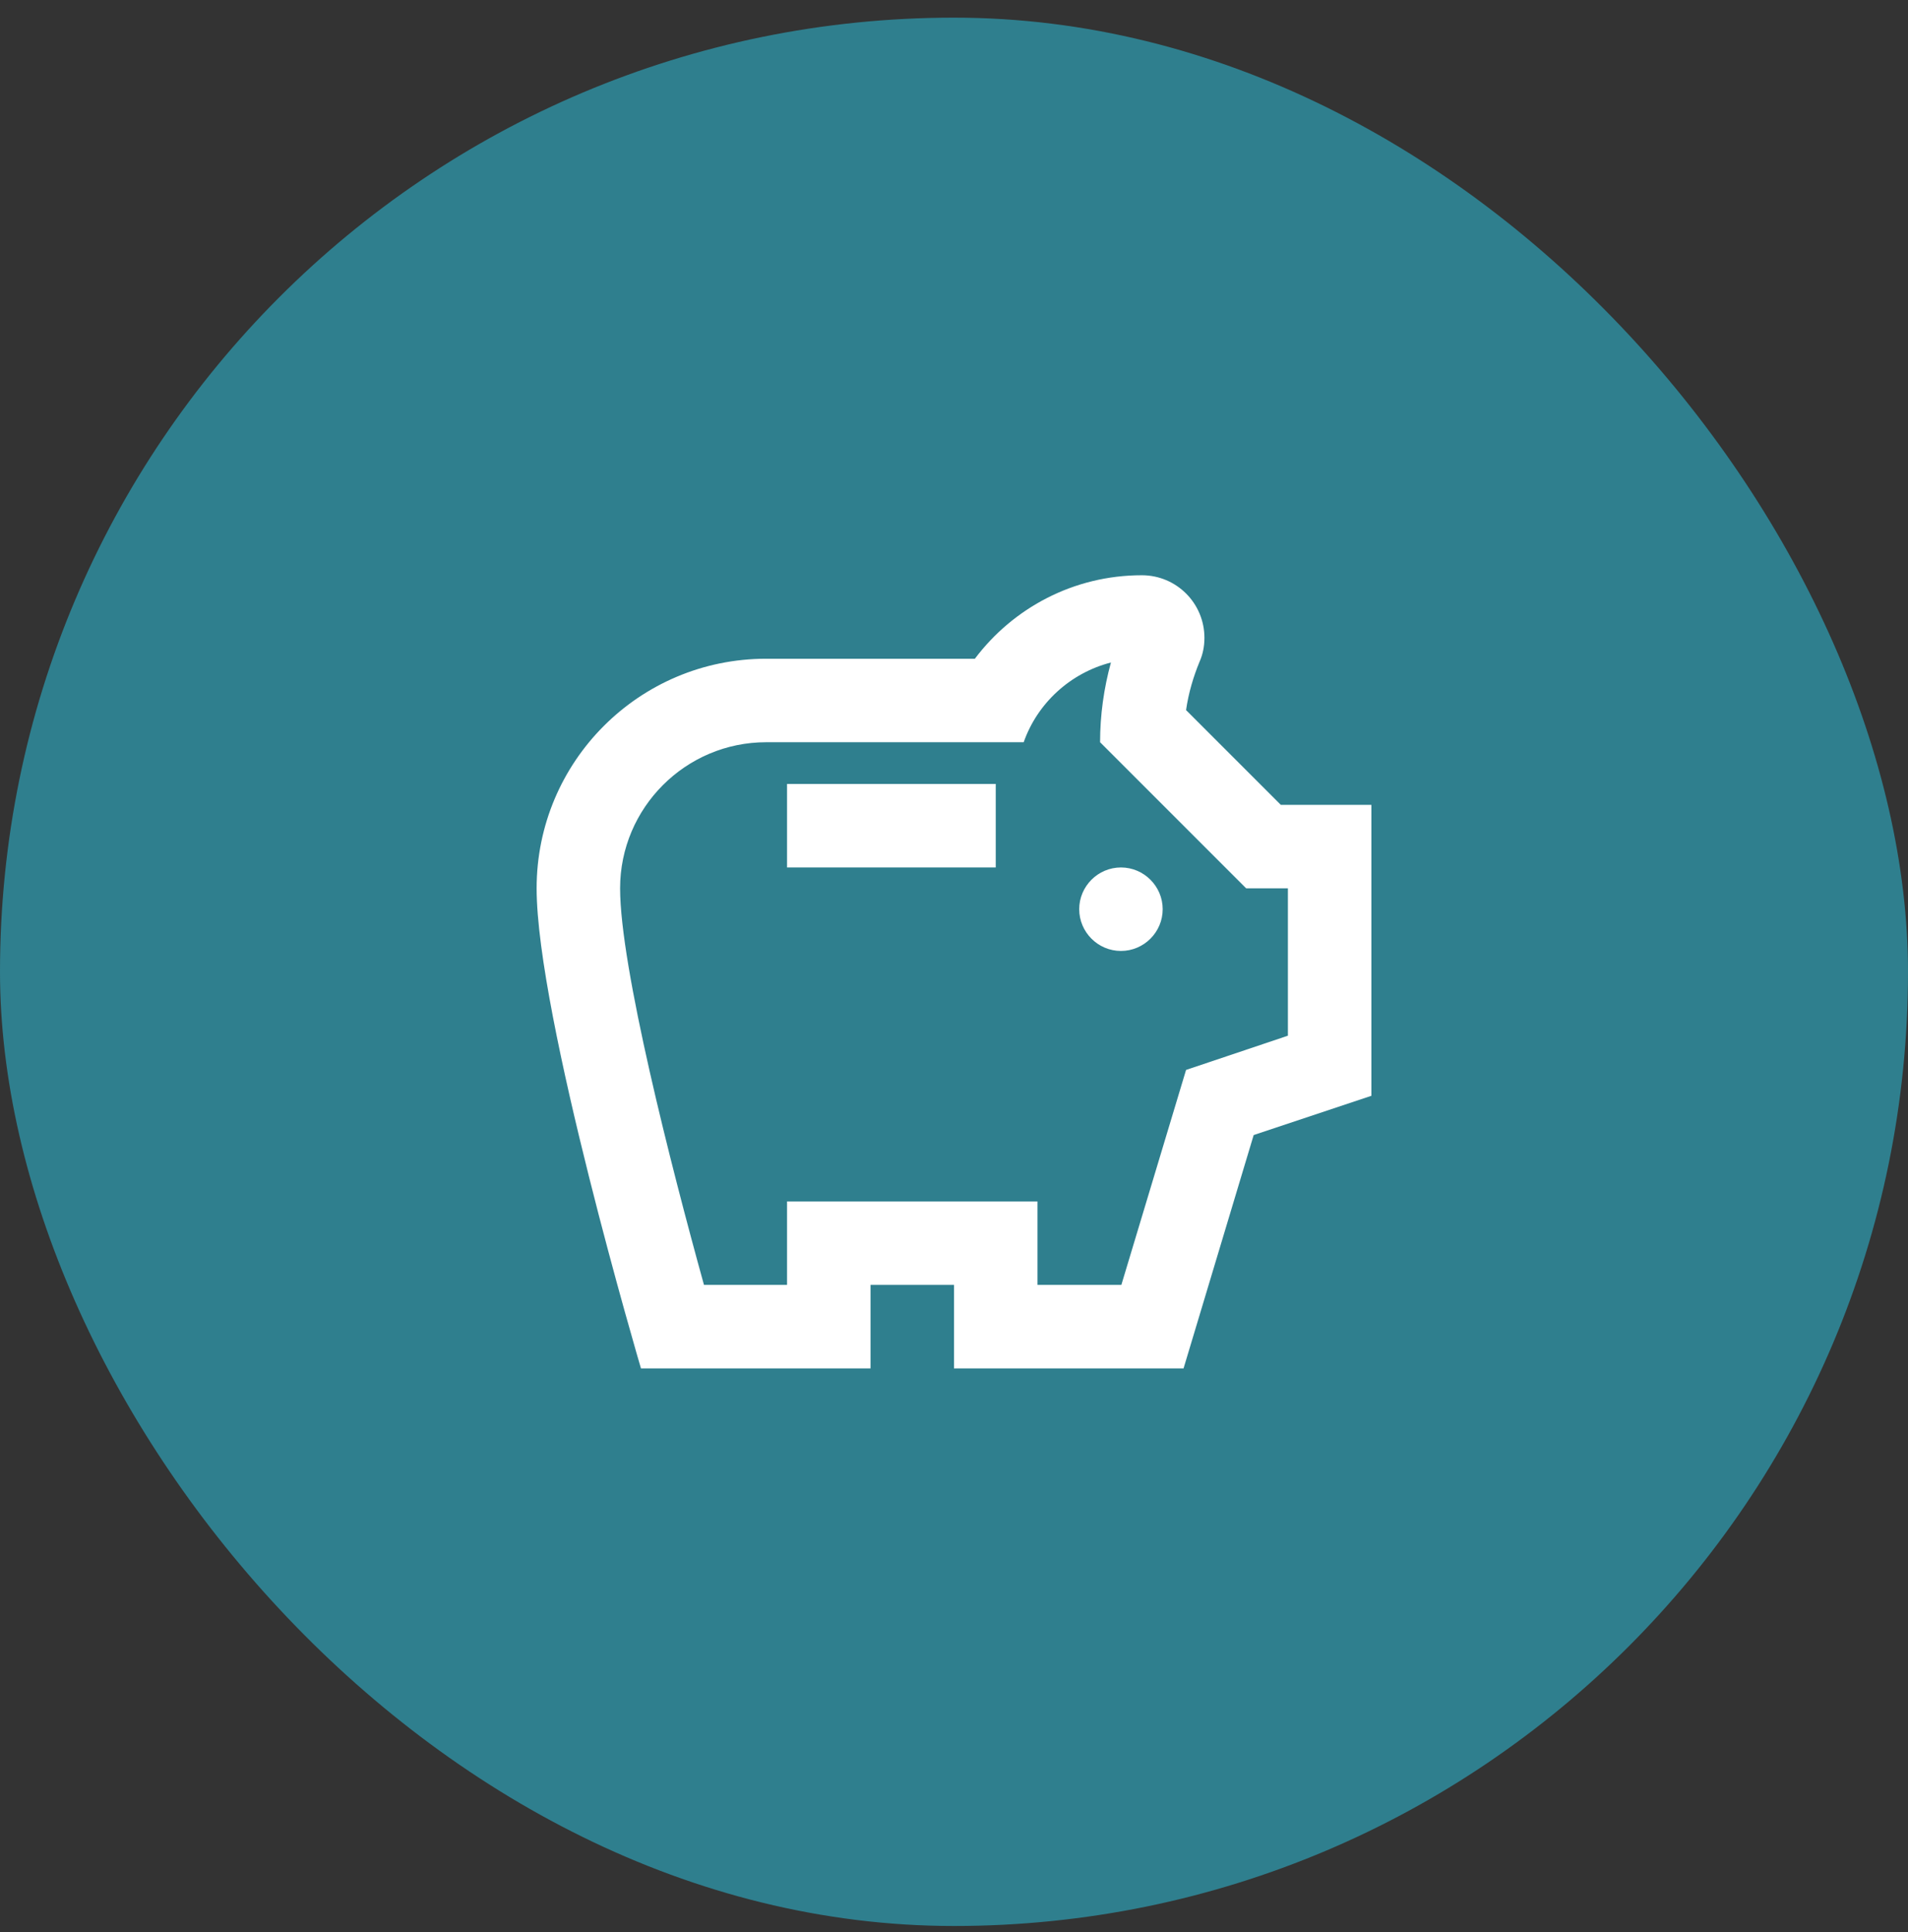 <svg width="80" height="81" viewBox="0 0 80 81" fill="none" xmlns="http://www.w3.org/2000/svg">
<rect x="0" y="0" width="80" height="81" fill="#333333" stroke="none"/>
<rect y="0.74" width="80" height="80" rx="40" fill="#2F7F8E"/>
<path d="M45.25 38.115C45.25 37.153 46.038 36.365 47 36.365C47.962 36.365 48.75 37.153 48.75 38.115C48.75 39.078 47.962 39.865 47 39.865C46.038 39.865 45.25 39.078 45.25 38.115ZM33 36.365H41.75V32.865H33V36.365ZM57.5 33.74V45.938L52.565 47.583L49.625 57.365H40V53.865H36.5V57.365H26.875C26.875 57.365 22.5 42.56 22.5 37.24C22.5 31.92 26.805 27.615 32.125 27.615H40.875C42.468 25.498 45.005 24.115 47.875 24.115C49.328 24.115 50.5 25.288 50.5 26.74C50.5 27.108 50.43 27.44 50.29 27.755C50.045 28.35 49.835 29.033 49.73 29.768L53.703 33.74H57.5ZM54 37.24H52.25L46.125 31.115C46.125 29.978 46.282 28.858 46.58 27.773C44.883 28.21 43.5 29.47 42.922 31.115H32.125C28.747 31.115 26 33.863 26 37.24C26 40.53 28.135 48.878 29.517 53.865H33V50.365H43.5V53.865H47.017L49.73 44.853L54 43.418V37.24Z" fill="white"/>
</svg>
